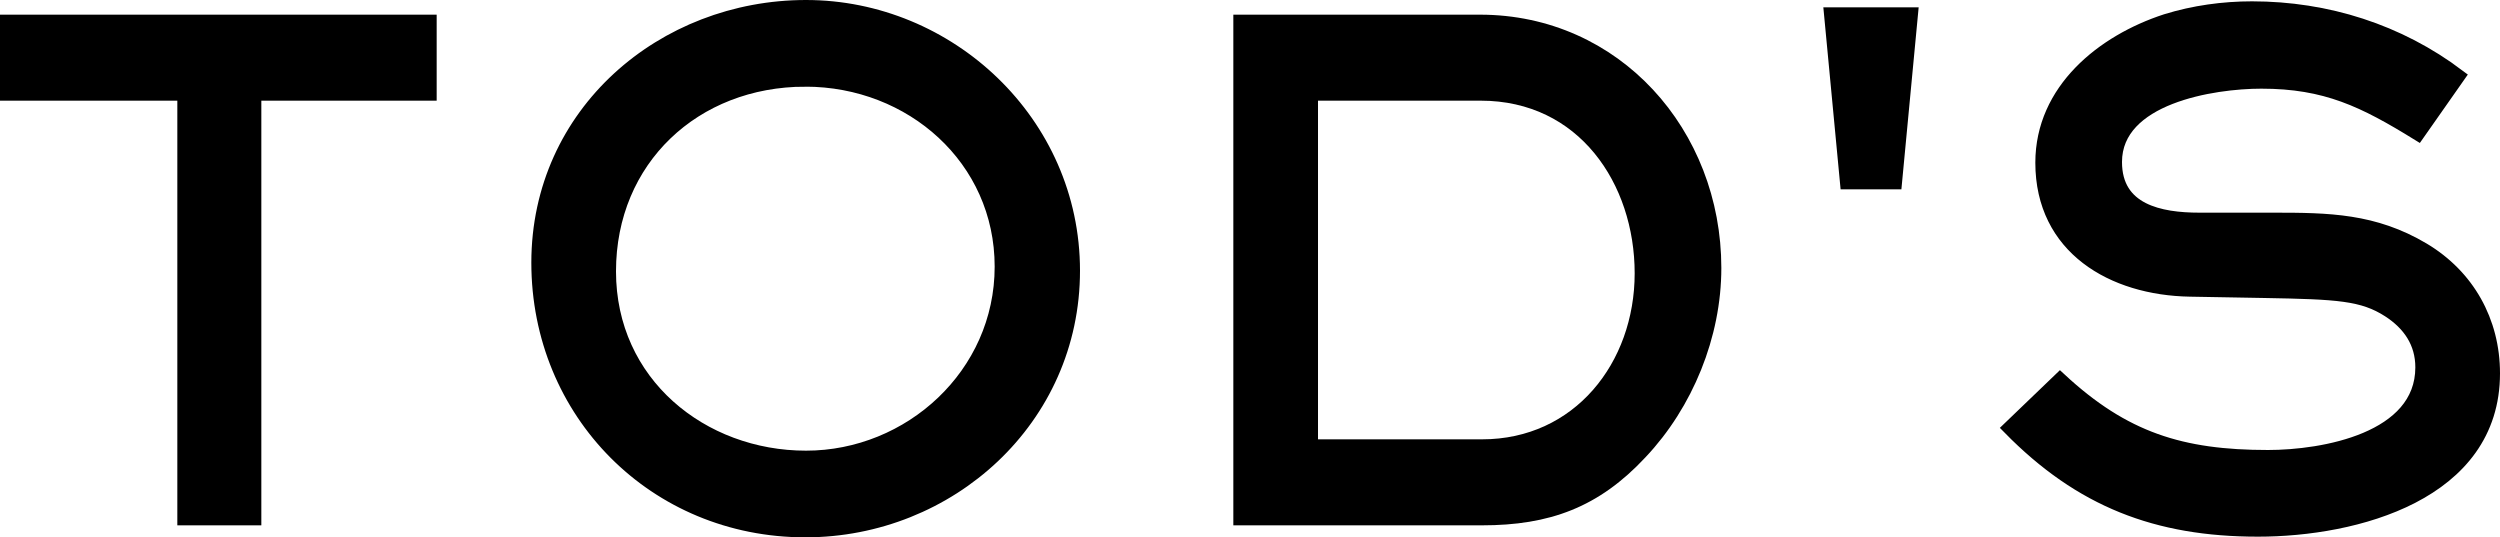 <?xml version="1.0" encoding="UTF-8"?>
<svg id="_レイヤー_2" data-name="レイヤー_2" xmlns="http://www.w3.org/2000/svg" viewBox="0 0 187.5 40.3">
  <defs>
    <style>
      .cls-1 {
        stroke: #000;
        stroke-miterlimit: 10;
      }
    </style>
  </defs>
  <g id="_レイヤー_1-2" data-name="レイヤー_1">
    <g>
      <path class="cls-1" d="M19.1,7.05v31.85h-5.3V7.05H.5V1.6h31.75v5.45h-13.15Z"/>
      <path class="cls-1" d="M60.4,39.8c-11.3,0-20.05-8.85-20.05-20.1S49.75.5,60.45.5s20.05,8.65,20.05,19.8-9.3,19.5-20.1,19.5ZM60.4,6c-8.3,0-14.7,5.95-14.7,14.35s6.95,13.95,14.75,13.95,14.65-6.2,14.65-14.3-6.75-14-14.7-14Z"/>
      <path class="cls-1" d="M123.05,33.95c-3.4,3.65-6.95,4.95-11.9,4.95h-18.15V1.6h18c10.15,0,17.6,8.4,17.6,18.5,0,5.05-2.1,10.2-5.55,13.85ZM111.05,7.05h-12.7v26.4h12.8c7.25,0,11.95-6,11.95-12.95s-4.35-13.45-12.05-13.45Z"/>
      <path class="cls-1" d="M142.15,13.7h-3.65l-1.2-12.65h6.05l-1.2,12.65Z"/>
      <path class="cls-1" d="M169.35,39.75c-7.6,0-13.3-2.2-18.65-7.65l3.8-3.65c4.8,4.45,9.1,5.8,15.6,5.8,4.15,0,11.55-1.3,11.55-6.7,0-1.85-.95-3.25-2.5-4.25-1.95-1.25-3.8-1.35-9.3-1.45l-5.6-.1c-5.8-.1-11.1-3.15-11.1-9.55,0-5.45,4.55-9.1,9.3-10.65,2.1-.65,4.3-.95,6.45-.95,5.6,0,11,1.7,15.5,5.1l-3.05,4.35c-4.05-2.5-6.9-3.9-11.75-3.9-3.65,0-10.95,1.15-10.95,6,0,3.65,3.35,4.3,6.3,4.3h5.55c4.15,0,7.55.05,11.25,2.25,3.35,2,5.25,5.4,5.25,9.3,0,9.05-10.35,11.75-17.65,11.75Z"/>
    </g>
  </g>
</svg>